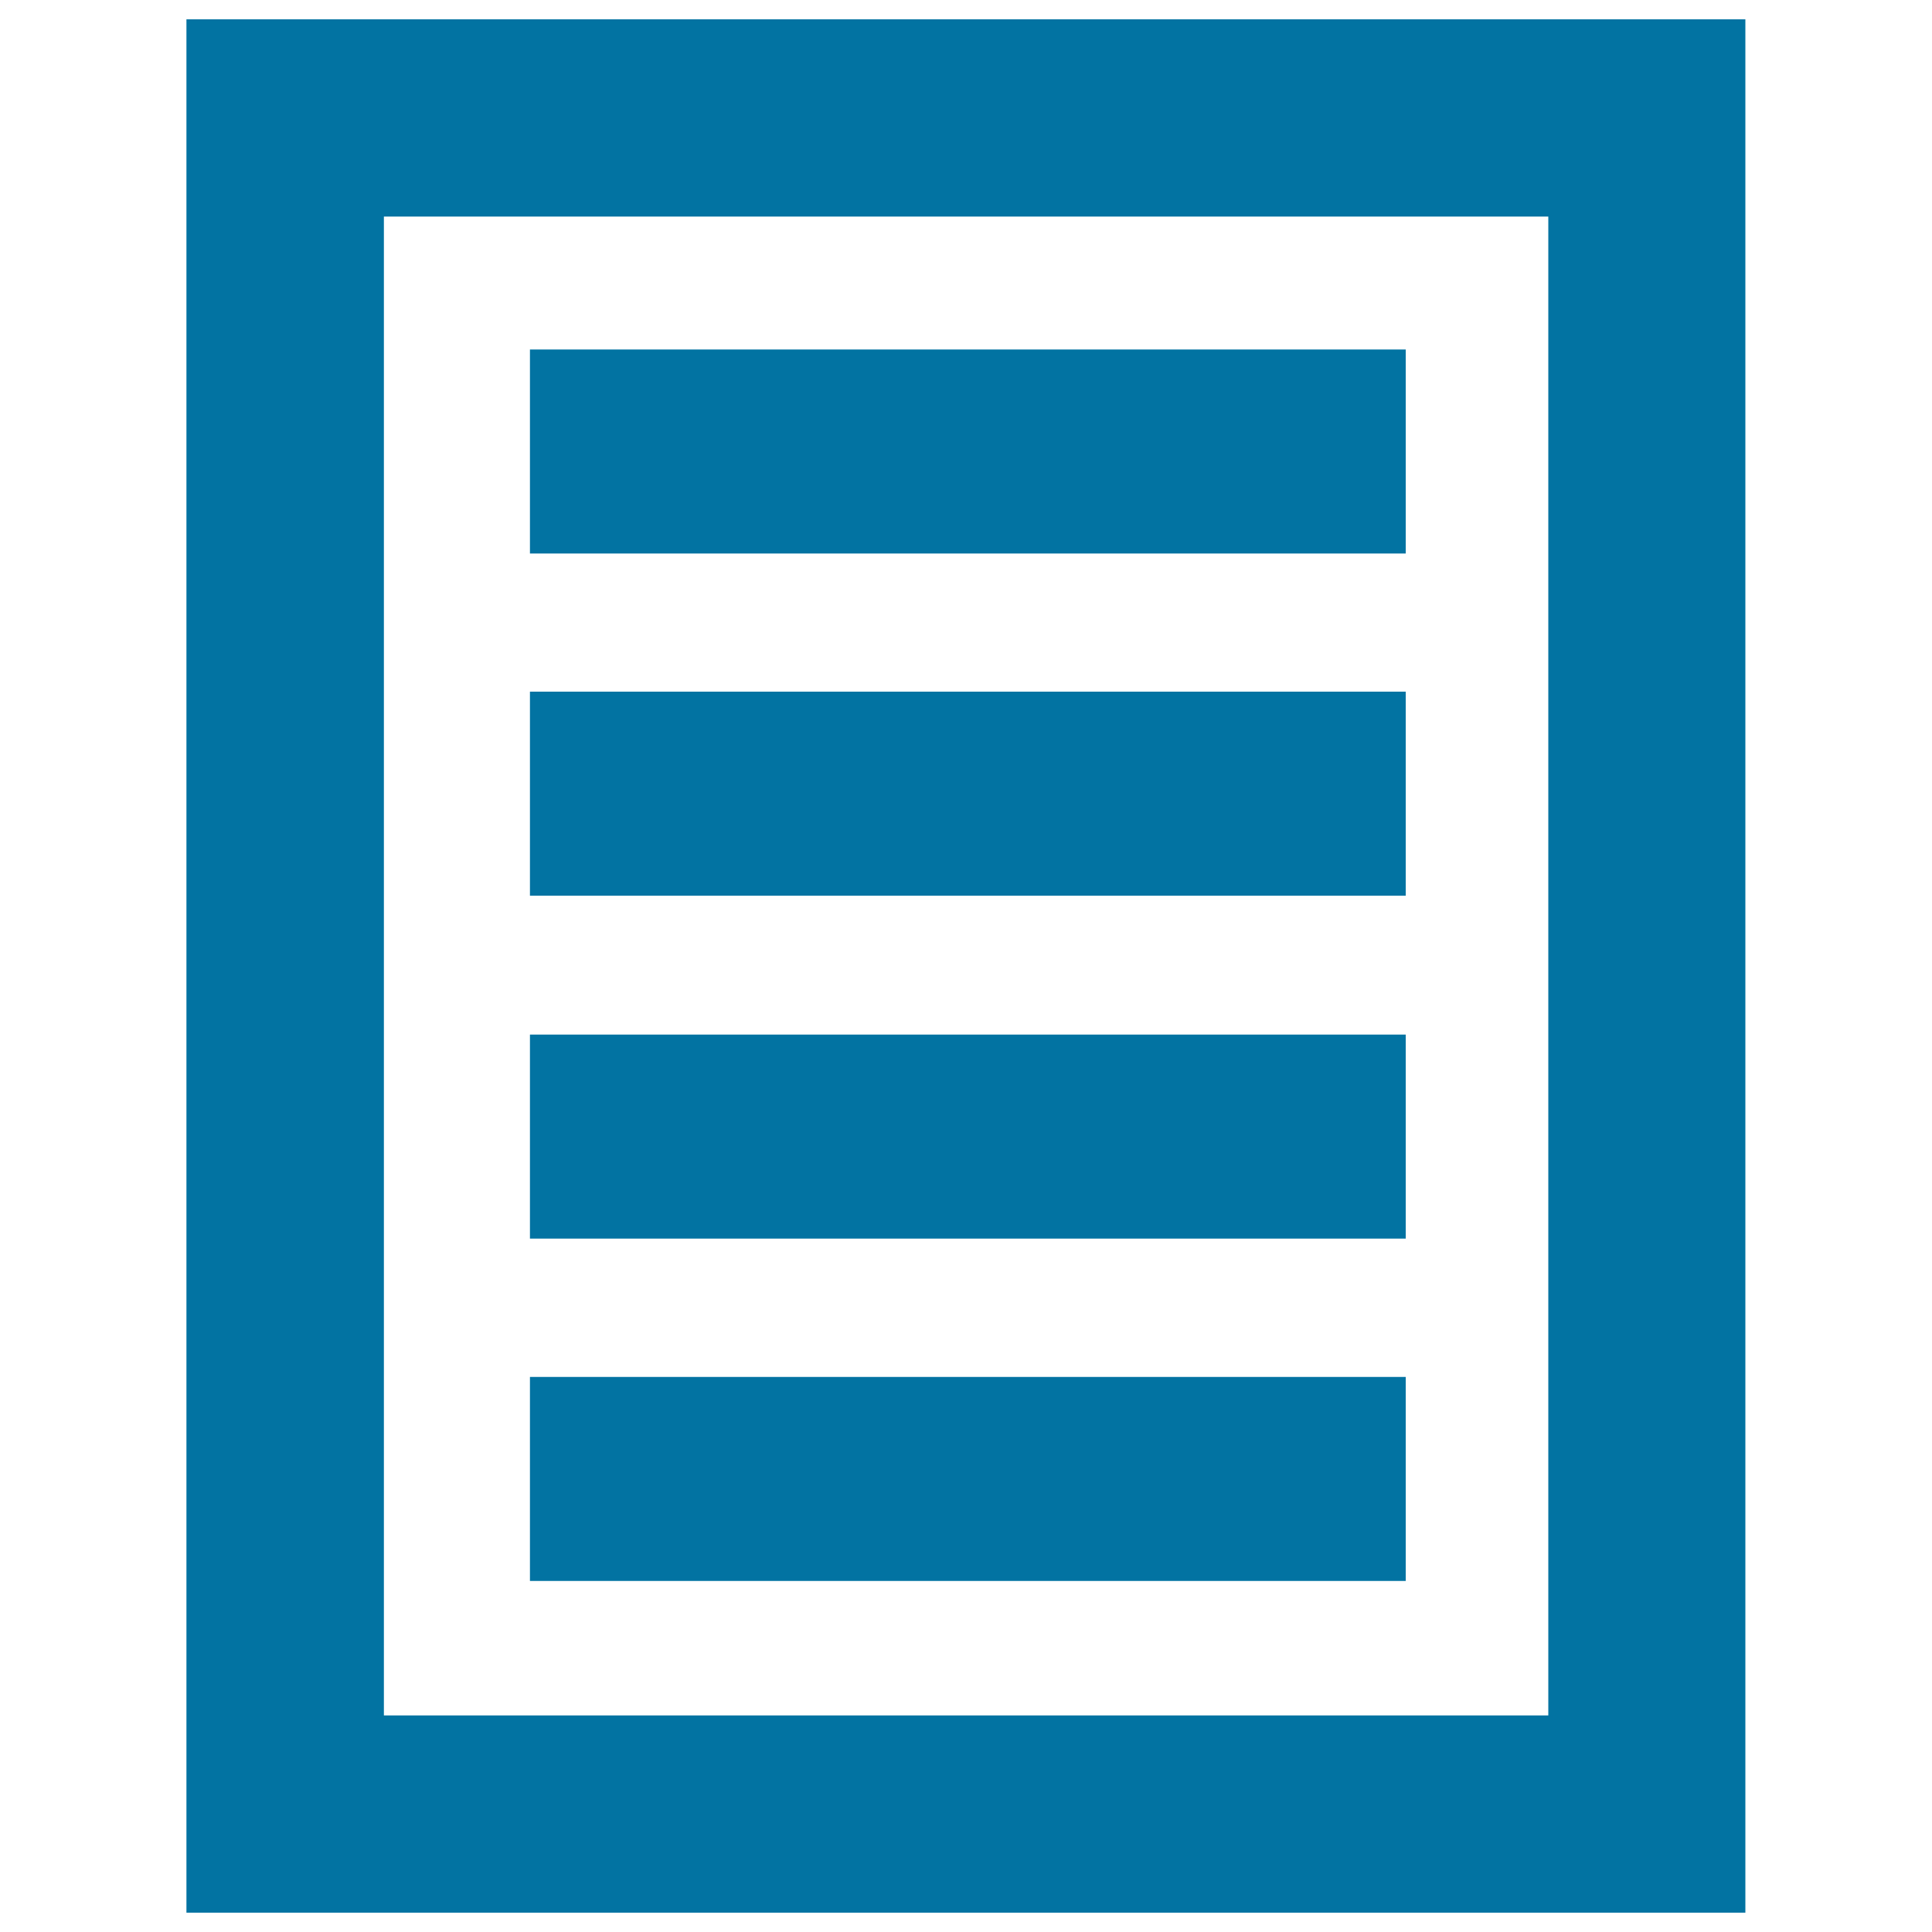 <svg xmlns="http://www.w3.org/2000/svg" viewBox="0 0 1000 1000" style="fill:#0273a2">
<title>Citeulike Logo SVG icon</title>
<g><g><path d="M96.5,10v980h806.9V10H96.5z M801.3,887.9H198.7V112.1h602.7V887.9L801.3,887.9z"/><rect x="274.3" y="180.9" width="453.3" height="105.6"/><rect x="274.3" y="358" width="453.3" height="105.6"/><rect x="274.3" y="535.5" width="453.3" height="105.6"/><rect x="274.3" y="712.7" width="453.3" height="105.6"/></g></g>
</svg>